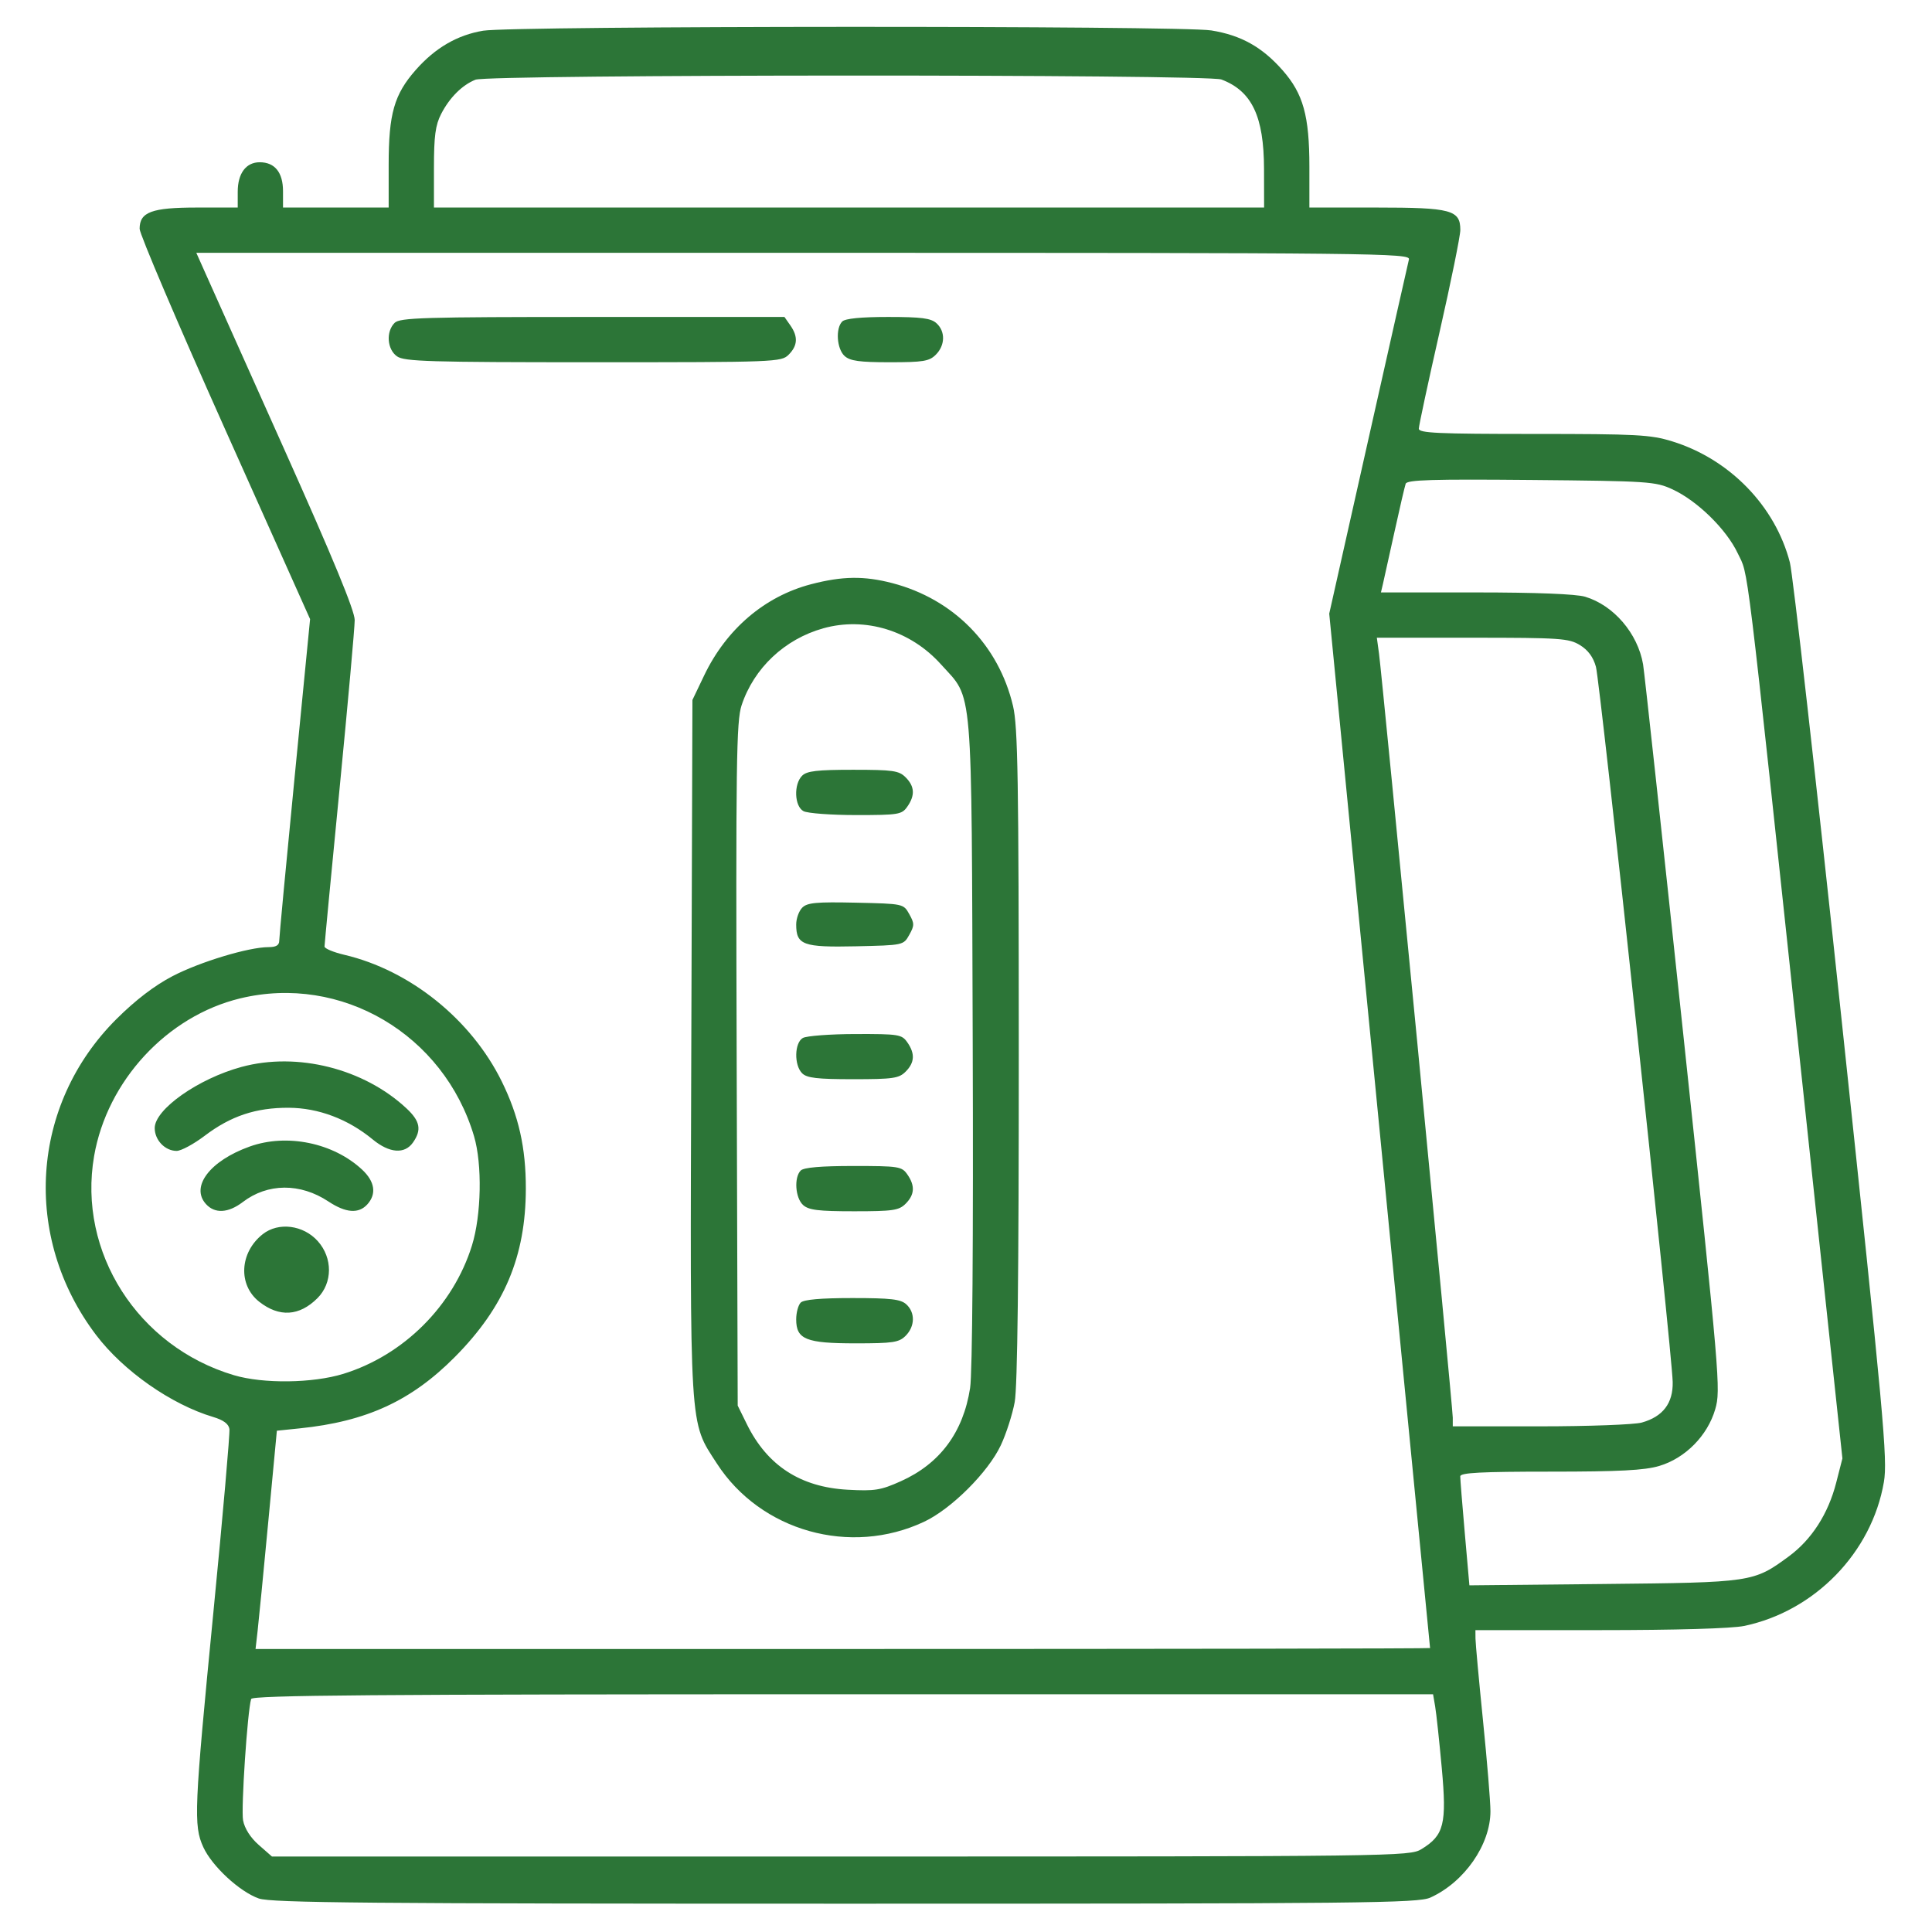 <?xml version="1.0" encoding="UTF-8"?> <svg xmlns="http://www.w3.org/2000/svg" width="300" height="300" viewBox="0 0 300 300" fill="none"><path fill-rule="evenodd" clip-rule="evenodd" d="M75.032 4.768C71.01 5.434 67.574 7.434 64.555 10.863C61.205 14.669 60.352 17.659 60.352 25.592V32.226H52.149H43.946V29.68C43.946 26.776 42.67 25.195 40.328 25.195C38.199 25.195 36.914 26.922 36.914 29.782V32.226H30.6C23.554 32.226 21.68 32.921 21.68 35.53C21.68 36.343 27.636 50.312 34.915 66.573L48.15 96.138L45.755 120.604C44.437 134.061 43.36 145.52 43.36 146.07C43.36 146.778 42.873 147.07 41.696 147.07C38.613 147.07 31.027 149.365 26.778 151.583C23.993 153.036 21.046 155.289 18.109 158.211C4.738 171.511 3.397 192.082 14.911 207.285C19.147 212.878 26.581 218.085 33.106 220.03C34.697 220.504 35.506 221.104 35.625 221.898C35.722 222.542 34.602 235.344 33.135 250.347C30.146 280.932 30.037 283.469 31.565 286.816C32.919 289.78 37.199 293.741 40.186 294.795C42.101 295.471 57.201 295.605 131.25 295.605C211.94 295.605 220.21 295.519 222.113 294.653C227.392 292.253 231.432 286.443 231.436 281.25C231.437 279.8 230.917 273.471 230.281 267.187C229.645 260.903 229.12 255.169 229.113 254.443L229.102 253.125H248.409C260.24 253.125 268.918 252.874 270.821 252.477C281.799 250.188 290.655 241.073 292.528 230.133C293.125 226.65 292.532 220.166 285.97 158.416C282.002 121.077 278.385 89.097 277.933 87.348C275.664 78.58 268.585 71.293 259.656 68.533C256.3 67.496 254.168 67.383 238.122 67.383C223.298 67.383 220.313 67.246 220.313 66.567C220.313 66.119 221.763 59.366 223.536 51.562C225.308 43.758 226.758 36.626 226.758 35.712C226.758 32.603 225.351 32.226 213.737 32.226H203.321V25.888C203.321 17.988 202.368 14.556 199.164 10.916C195.978 7.296 192.715 5.473 188.086 4.725C183.341 3.959 79.676 3.998 75.032 4.768ZM73.829 12.377C71.766 13.199 69.8 15.163 68.498 17.701C67.61 19.432 67.383 21.133 67.383 26.05V32.226H131.836H196.289L196.277 26.221C196.259 18.059 194.388 14.135 189.66 12.344C187.453 11.508 75.928 11.54 73.829 12.377ZM31.857 42.334C32.611 44.026 38.145 56.386 44.154 69.802C51.717 86.689 55.078 94.835 55.078 96.28C55.078 97.428 54.024 109.176 52.735 122.388C51.446 135.6 50.391 146.664 50.391 146.975C50.391 147.285 51.775 147.864 53.467 148.262C63.671 150.658 73.167 158.294 77.906 167.913C80.546 173.272 81.661 178.229 81.651 184.57C81.635 195.092 78.317 202.964 70.633 210.709C63.869 217.527 56.905 220.732 46.545 221.795L42.992 222.16L41.655 236.324C40.92 244.114 40.175 251.74 39.999 253.271L39.681 256.054H130.876C181.033 256.054 222.065 255.988 222.06 255.908C222.054 255.828 218.528 219.655 214.226 175.524L206.403 95.287L212.464 68.297C215.798 53.454 218.639 40.847 218.779 40.283C219.019 39.31 214.248 39.258 124.758 39.258H30.484L31.857 42.334ZM61.272 50.139C59.906 51.506 60.108 54.255 61.654 55.337C62.791 56.134 66.673 56.25 92.123 56.25C120.508 56.25 121.321 56.218 122.461 55.078C123.869 53.67 123.948 52.274 122.721 50.521L121.809 49.218H92.001C65.685 49.218 62.086 49.326 61.272 50.139ZM130.782 49.922C129.714 50.989 129.934 54.179 131.15 55.28C131.999 56.049 133.458 56.25 138.181 56.25C143.36 56.25 144.295 56.096 145.313 55.078C146.775 53.615 146.819 51.461 145.413 50.188C144.554 49.41 143.073 49.218 137.913 49.218C133.694 49.218 131.243 49.461 130.782 49.922ZM218.273 75.116C218.126 75.536 217.341 78.911 216.528 82.617C215.716 86.323 214.911 89.948 214.741 90.674L214.431 91.992H229.169C238.518 91.992 244.724 92.236 246.14 92.66C250.568 93.988 254.303 98.343 255.136 103.152C255.329 104.265 258.131 130.052 261.362 160.456C267.055 214.009 267.211 215.833 266.339 218.829C265.147 222.931 261.689 226.431 257.641 227.634C255.359 228.311 251.436 228.515 240.714 228.515C229.945 228.515 226.756 228.682 226.748 229.248C226.743 229.651 227.06 233.623 227.453 238.076L228.167 246.171L248.996 245.962C272.089 245.729 272.284 245.7 277.742 241.693C281.301 239.081 283.88 235.079 285.12 230.245L286.089 226.465L279.834 167.871C270.897 84.149 271.557 89.556 269.83 85.905C268.07 82.184 263.56 77.768 259.698 75.984C257.065 74.767 256.025 74.699 237.737 74.53C222.386 74.39 218.488 74.507 218.273 75.116ZM125.947 90.718C118.746 92.598 112.789 97.68 109.342 104.883L107.52 108.691L107.344 162.597C107.148 222.959 107.001 220.578 111.317 227.255C118.114 237.77 132.05 241.686 143.499 236.295C147.73 234.303 153.435 228.612 155.408 224.414C156.241 222.641 157.21 219.627 157.563 217.714C157.995 215.369 158.201 197.822 158.195 163.808C158.188 120.878 158.055 112.82 157.301 109.621C155.068 100.149 148.064 93.024 138.554 90.546C134.182 89.407 130.789 89.454 125.947 90.718ZM127.844 97.562C121.847 99.238 117.077 103.729 115.158 109.507C114.339 111.974 114.252 118.311 114.392 165.276L114.551 218.261L115.971 221.146C119.132 227.569 124.282 230.92 131.609 231.323C135.834 231.555 136.753 231.408 139.886 230.002C145.955 227.278 149.57 222.414 150.637 215.534C150.993 213.243 151.148 192.594 151.041 161.719C150.845 105.082 151.156 108.77 146.11 103.158C141.385 97.903 134.344 95.746 127.844 97.562ZM214.135 101.513C214.649 105.278 225.586 218.579 225.586 220.133V221.484L239.209 221.481C246.702 221.479 253.775 221.216 254.927 220.896C258.211 219.984 259.806 217.893 259.735 214.589C259.637 209.944 248.471 105.919 247.815 103.536C247.402 102.036 246.592 100.939 245.33 100.169C243.604 99.117 242.293 99.027 228.627 99.025L213.795 99.023L214.135 101.513ZM124.554 120.452C123.222 121.783 123.354 125.2 124.766 125.956C125.39 126.289 129.067 126.562 132.937 126.562C139.544 126.562 140.029 126.483 140.885 125.26C142.112 123.507 142.033 122.111 140.625 120.703C139.585 119.662 138.672 119.531 132.464 119.531C126.892 119.531 125.288 119.718 124.554 120.452ZM124.571 140.942C124.055 141.459 123.633 142.634 123.633 143.554C123.633 146.733 124.7 147.122 132.899 146.941C140.283 146.777 140.29 146.775 141.19 145.166C142 143.716 142 143.393 141.19 141.943C140.29 140.334 140.283 140.332 132.899 140.168C126.754 140.032 125.351 140.163 124.571 140.942ZM37.286 155.031C25.936 157.778 16.631 167.831 14.611 179.527C12.037 194.434 21.406 209.109 36.328 213.541C40.884 214.894 48.57 214.796 53.328 213.326C62.69 210.432 70.375 202.761 73.285 193.401C74.752 188.685 74.901 180.784 73.605 176.42C68.91 160.609 52.985 151.231 37.286 155.031ZM124.659 161.179C123.354 161.939 123.288 165.391 124.554 166.657C125.288 167.391 126.892 167.578 132.464 167.578C138.672 167.578 139.585 167.447 140.625 166.406C142.033 164.998 142.112 163.602 140.885 161.849C140.026 160.622 139.557 160.548 132.828 160.564C128.899 160.574 125.223 160.851 124.659 161.179ZM37.5 165.672C30.78 167.498 24.024 172.256 24.024 175.165C24.024 177.04 25.628 178.711 27.427 178.711C28.12 178.711 30.077 177.657 31.776 176.369C35.835 173.291 39.722 171.994 44.825 172.013C49.434 172.032 54.035 173.767 57.877 176.934C60.467 179.069 62.838 179.249 64.127 177.408C65.497 175.453 65.242 174.097 63.135 172.125C56.513 165.926 46.161 163.321 37.5 165.672ZM38.792 178.027C32.607 180.235 29.536 184.264 31.981 186.965C33.358 188.487 35.444 188.373 37.698 186.654C41.569 183.702 46.621 183.668 51.002 186.568C53.7 188.353 55.693 188.501 57.038 187.014C58.498 185.402 58.211 183.472 56.238 181.629C51.774 177.459 44.557 175.969 38.792 178.027ZM124.336 181.758C123.269 182.825 123.488 186.015 124.705 187.116C125.573 187.902 127.074 188.086 132.615 188.086C138.672 188.086 139.587 187.952 140.625 186.914C142.033 185.506 142.112 184.11 140.885 182.357C140.024 181.127 139.558 181.054 132.506 181.054C127.48 181.054 124.81 181.284 124.336 181.758ZM40.799 191.642C37.197 194.484 36.935 199.524 40.252 202.134C43.359 204.578 46.486 204.385 49.294 201.578C51.657 199.214 51.68 195.336 49.347 192.725C47.102 190.212 43.232 189.722 40.799 191.642ZM124.336 202.265C123.95 202.652 123.633 203.823 123.633 204.869C123.633 207.979 125.154 208.594 132.846 208.594C138.672 208.594 139.592 208.455 140.625 207.422C142.088 205.959 142.132 203.805 140.726 202.532C139.849 201.739 138.324 201.562 132.347 201.562C127.445 201.562 124.808 201.794 124.336 202.265ZM38.998 263.818C38.42 265.712 37.411 280.885 37.745 282.665C37.981 283.924 38.89 285.35 40.176 286.479L42.229 288.281L130.538 288.279C217.091 288.277 218.886 288.254 220.724 287.133C224.232 284.993 224.673 283.232 223.877 274.531C223.493 270.331 223.032 266.038 222.852 264.99L222.526 263.086H130.874C58.062 263.086 39.176 263.236 38.998 263.818Z" fill="#2C7537"></path></svg> 